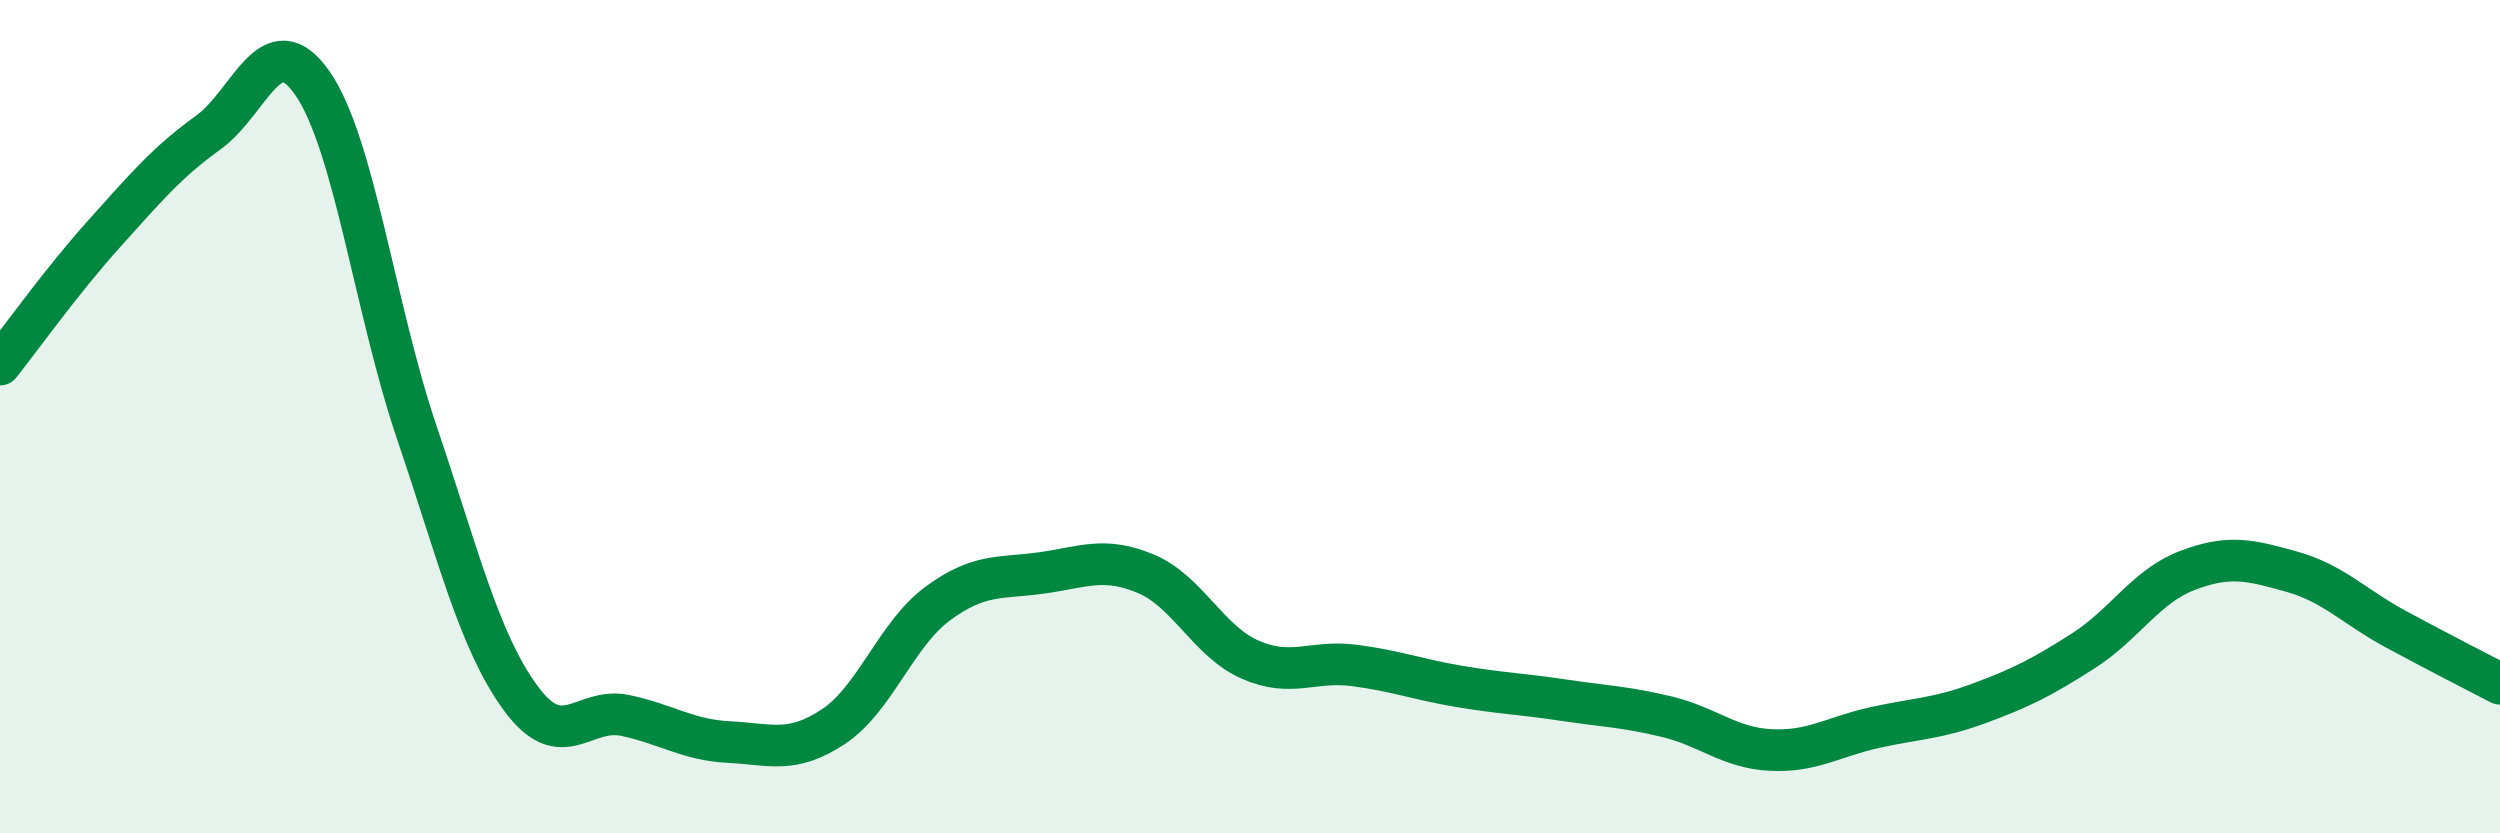 
    <svg width="60" height="20" viewBox="0 0 60 20" xmlns="http://www.w3.org/2000/svg">
      <path
        d="M 0,8.75 C 0.5,8.12 1.5,6.72 2.5,5.61 C 3.5,4.5 4,3.9 5,3.18 C 6,2.46 6.5,0.56 7.5,2 C 8.5,3.44 9,7.42 10,10.37 C 11,13.32 11.5,15.4 12.5,16.76 C 13.5,18.12 14,16.96 15,17.17 C 16,17.38 16.5,17.76 17.5,17.81 C 18.5,17.86 19,18.1 20,17.44 C 21,16.78 21.5,15.23 22.5,14.49 C 23.5,13.75 24,13.89 25,13.75 C 26,13.61 26.5,13.35 27.5,13.77 C 28.5,14.19 29,15.39 30,15.83 C 31,16.27 31.5,15.84 32.5,15.97 C 33.5,16.1 34,16.3 35,16.47 C 36,16.64 36.5,16.65 37.5,16.8 C 38.5,16.95 39,16.96 40,17.2 C 41,17.44 41.5,17.95 42.5,18 C 43.5,18.05 44,17.68 45,17.46 C 46,17.24 46.5,17.25 47.5,16.88 C 48.5,16.51 49,16.26 50,15.62 C 51,14.98 51.5,14.07 52.5,13.69 C 53.5,13.31 54,13.44 55,13.72 C 56,14 56.5,14.56 57.5,15.1 C 58.5,15.64 59.5,16.15 60,16.41L60 20L0 20Z"
        fill="#008740"
        opacity="0.1"
        stroke-linecap="round"
        stroke-linejoin="round"
      />
      <path
        d="M 0,8.75 C 0.5,8.12 1.5,6.72 2.5,5.61 C 3.5,4.5 4,3.9 5,3.18 C 6,2.46 6.5,0.56 7.5,2 C 8.5,3.44 9,7.42 10,10.37 C 11,13.32 11.5,15.4 12.5,16.76 C 13.5,18.12 14,16.96 15,17.17 C 16,17.38 16.5,17.76 17.5,17.81 C 18.5,17.86 19,18.1 20,17.44 C 21,16.78 21.5,15.23 22.5,14.49 C 23.5,13.75 24,13.89 25,13.75 C 26,13.61 26.5,13.35 27.5,13.77 C 28.5,14.19 29,15.39 30,15.83 C 31,16.27 31.5,15.84 32.5,15.97 C 33.5,16.1 34,16.3 35,16.47 C 36,16.64 36.5,16.65 37.5,16.8 C 38.5,16.95 39,16.96 40,17.2 C 41,17.44 41.5,17.95 42.5,18 C 43.5,18.05 44,17.68 45,17.46 C 46,17.24 46.5,17.25 47.5,16.88 C 48.5,16.51 49,16.26 50,15.62 C 51,14.98 51.5,14.07 52.5,13.69 C 53.5,13.31 54,13.44 55,13.72 C 56,14 56.5,14.56 57.5,15.1 C 58.5,15.64 59.5,16.15 60,16.41"
        stroke="#008740"
        stroke-width="1"
        fill="none"
        stroke-linecap="round"
        stroke-linejoin="round"
      />
    </svg>
  